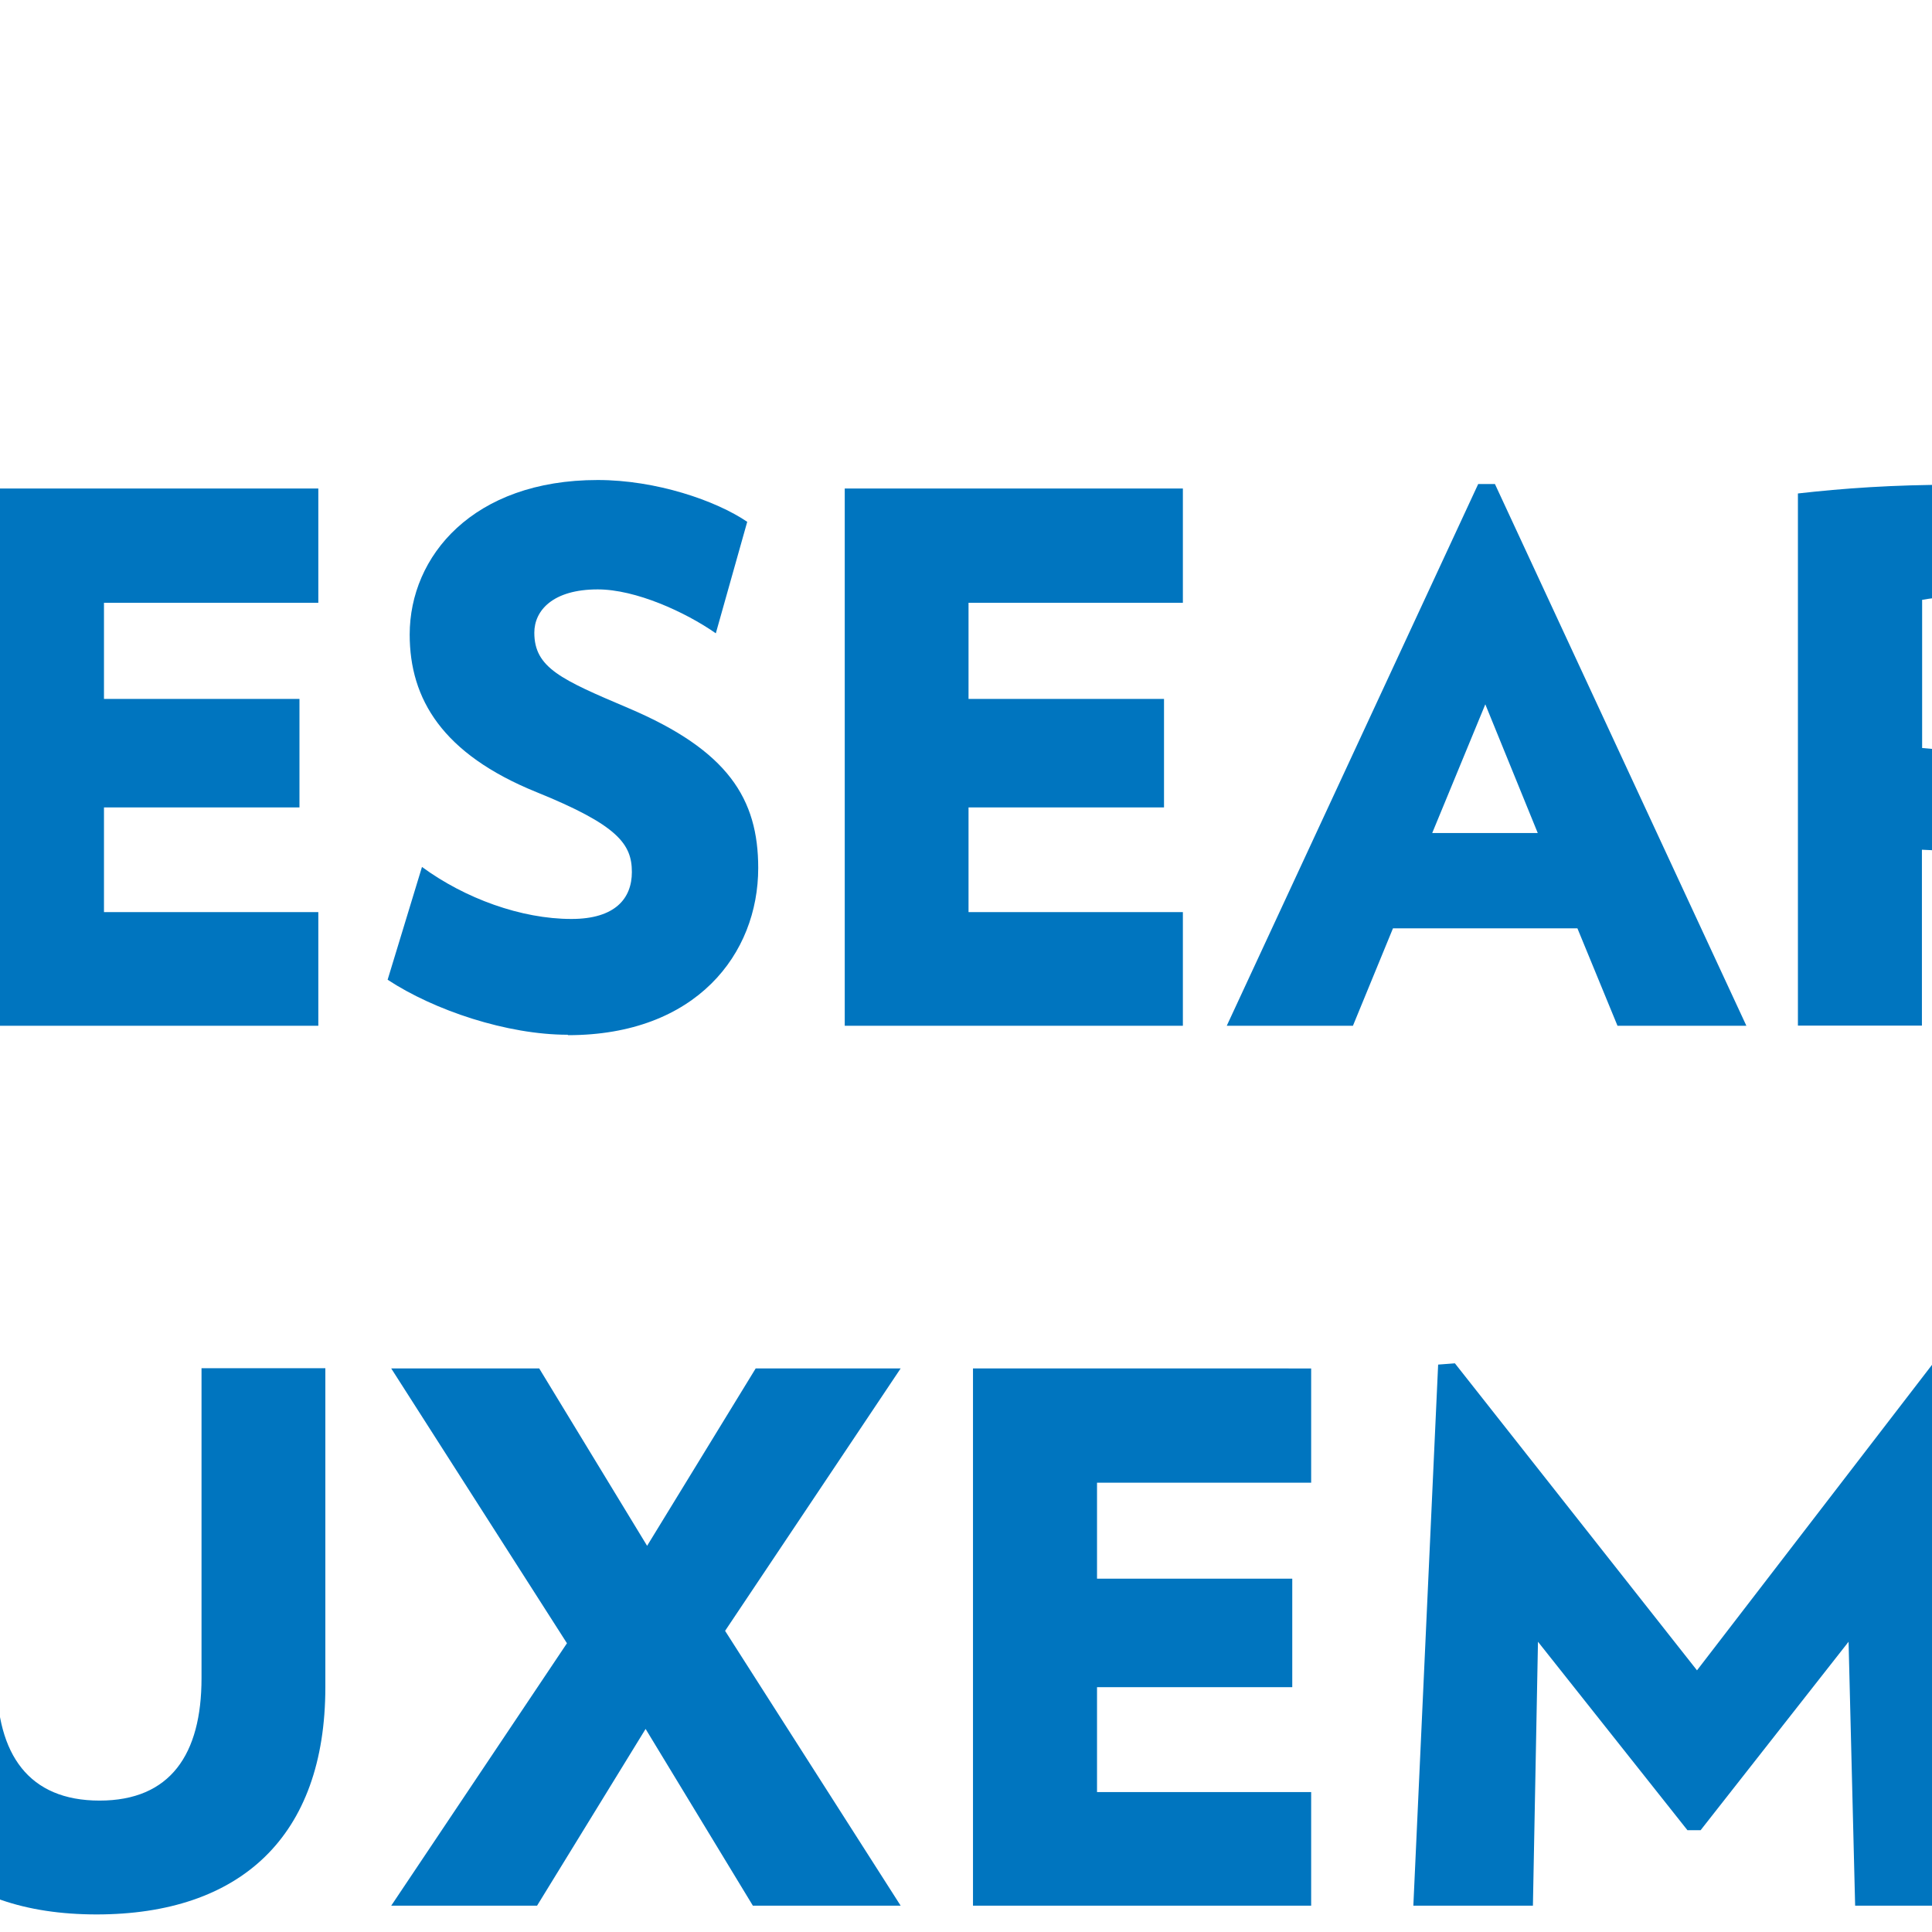<?xml version="1.0" encoding="UTF-8"?>
<svg preserveAspectRatio="xMidYMid slice" xmlns="http://www.w3.org/2000/svg" xmlns:xlink="http://www.w3.org/1999/xlink" fill="none" height="2px" viewBox="0 0 213 55" width="2px">
  <clipPath id="a">
    <path d="m0 .5h213v54h-213z"></path>
  </clipPath>
  <g clip-path="url(#a)" fill="#0075bf">
    <path d="m72.557 29.203-2.595-4.989c-.211.018-.398.018-.604.018-.519 0-.809-.018-1.31-.042v5.007h-3.525v-15.149c1.286-.146 2.698-.249 4.484-.249 4.732 0 6.597 2.276 6.597 5.074 0 1.815-.978 3.441-2.613 4.425l3.567 5.906h-4.008zm-3.132-12.23c-.537 0-.869.018-1.37.103v4.218c.459.043.706.061 1.123.061 1.684 0 2.758-.813 2.758-2.361 0-1.275-.996-2.021-2.511-2.021z"></path>
    <path d="m78.436 29.202v-15.295h9.626v3.253h-6.102v2.737h5.565v3.089h-5.565v2.98h6.102v3.235z"></path>
    <path d="m95.159 29.457c-1.72 0-3.796-.692-5.124-1.566l.978-3.211c1.225.898 2.825 1.481 4.255 1.481 1.243 0 1.72-.583 1.72-1.335 0-.795-.392-1.335-2.716-2.276-2.68-1.086-3.609-2.652-3.609-4.485 0-2.234 1.805-4.4 5.353-4.4 1.66 0 3.362.583 4.256 1.19l-.894 3.174c-.869-.607-2.281-1.25-3.362-1.25-1.286 0-1.805.607-1.805 1.232 0 1.001.766 1.335 2.68 2.148 2.843 1.208 3.694 2.586 3.694 4.552 0 2.44-1.762 4.758-5.414 4.758"></path>
    <path d="m103.048 29.202v-15.295h9.626v3.253h-6.102v2.737h5.565v3.089h-5.565v2.98h6.102v3.235z"></path>
    <path d="m125.047 29.202-1.141-2.774h-5.251l-1.14 2.774h-3.592l7.158-15.422h.477l7.158 15.422zm-3.76-9.159-1.515 3.672h3.005l-1.496-3.672z"></path>
    <path d="m138.222 29.203-2.595-4.989c-.212.018-.393.018-.604.018-.519 0-.809-.018-1.31-.042v5.007h-3.53v-15.149c1.285-.146 2.698-.249 4.484-.249 4.732 0 6.597 2.276 6.597 5.074 0 1.815-.978 3.441-2.614 4.425l3.567 5.906h-4.007zm-3.132-12.23c-.538 0-.87.018-1.371.103v4.218c.459.043.707.061 1.123.061 1.684 0 2.758-.813 2.758-2.361 0-1.275-.996-2.021-2.51-2.021z"></path>
    <path d="m151.693 29.457c-4.961 0-8.323-3.362-8.323-7.89s3.362-7.909 8.323-7.909c1.762 0 3.386.522 4.75 1.335l-1.081 3.004c-1.122-.625-2.384-1.026-3.633-1.026-2.843 0-4.605 1.754-4.605 4.588 0 2.834 1.762 4.588 4.605 4.588 1.243 0 2.656-.419 3.796-1.129l1.056 3.004c-1.327.874-3.156 1.42-4.894 1.42"></path>
    <path d="m168.296 29.202v-6.13h-5.854v6.13h-3.525v-15.295h3.525v5.991h5.854v-5.991h3.531v15.295z"></path>
    <path d="m64.506 38.956v15.295h9.626v-3.235h-6.096v-12.06z"></path>
    <path d="m81.755 54.5c-4.086 0-6.373-2.209-6.373-6.47v-9.08h3.525v8.825c0 2.173.911 3.484 2.927 3.484s2.903-1.317 2.903-3.484v-8.825h3.525v9.08c0 4.261-2.426 6.47-6.518 6.47"></path>
    <path d="m100.513 38.956-3.091 5.05-3.072-5.05h-4.213l5.003 7.824-5.003 7.471h4.152l3.09-5.032 3.054 5.032h4.207l-4.998-7.824 4.998-7.471z"></path>
    <path d="m106.699 38.956v15.295h9.627v-3.235h-6.096v-2.986h5.558v-3.089h-5.558v-2.731h6.096v-3.253z"></path>
    <path d="m127.31 47.551-6.892-8.74-.477.036-.706 15.404h3.404l.144-7.514 4.255 5.365h.375l4.212-5.365.187 7.514h3.422l-.724-15.404-.477-.036z"></path>
    <path d="m142.893 54.397c-1.328 0-3.048-.127-4.544-.309v-14.943c1.098-.164 3.005-.334 4.255-.334 4.417 0 6.663 1.985 6.663 4.109 0 1.608-.894 2.689-2.614 3.399 2.076.625 3.048 1.833 3.048 3.587 0 2.379-2.239 4.485-6.808 4.485m.477-12.497c-.646 0-1.098.061-1.599.146v3.192c.392.043.664.061 1.309.061 1.702 0 2.553-.625 2.553-1.73 0-.916-.766-1.669-2.263-1.669zm-.272 5.802c-.537 0-.977.018-1.327.061v3.545c.495.043.766.061 1.472.061 1.787 0 2.638-.686 2.638-1.839s-.912-1.833-2.783-1.833"></path>
    <path d="m159.539 54.5c-4.714 0-7.719-3.399-7.719-7.89s3.15-7.909 7.864-7.909c4.713 0 7.719 3.399 7.719 7.909s-3.175 7.89-7.864 7.89zm.06-12.624c-2.408 0-4.025 1.985-4.025 4.74 0 2.756 1.617 4.734 4.025 4.734s4.026-2.003 4.026-4.734c0-2.731-1.618-4.74-4.026-4.74z"></path>
    <path d="m176.414 54.5c-4.086 0-6.374-2.209-6.374-6.47v-9.08h3.531v8.825c0 2.173.911 3.484 2.927 3.484s2.903-1.317 2.903-3.484v-8.825h3.525v9.08c0 4.261-2.426 6.47-6.518 6.47"></path>
    <path d="m194.091 54.251-2.595-4.989c-.211.018-.392.018-.604.018-.519 0-.808-.018-1.309-.043v5.007h-3.531v-15.149c1.286-.146 2.698-.249 4.484-.249 4.732 0 6.597 2.276 6.597 5.068 0 1.815-.978 3.441-2.613 4.425l3.567 5.906h-4.008zm-3.132-12.23c-.537 0-.869.018-1.37.103v4.218c.459.043.706.061 1.122.061 1.684 0 2.759-.813 2.759-2.361 0-1.274-.996-2.021-2.511-2.021z"></path>
    <path d="m213 45.651v7.302c-1.684.983-3.464 1.542-5.77 1.542-4.46 0-7.991-3.211-7.991-7.89 0-4.679 3.567-7.909 8.178-7.909 1.992 0 3.591.522 5.106 1.317l-1.472 2.859c-1.081-.565-2.24-.856-3.404-.856-3.03 0-4.648 1.9-4.648 4.588 0 2.919 1.95 4.74 4.442 4.74 1.123 0 1.678-.128 2.24-.419v-2.252h-3.054v-3.029h6.373z"></path>
    <path d="m0 13.786v8.085l8.039 8.157h8.118v-8.157l-8.118-8.085z"></path>
    <path d="m32.307 13.786-8.111 8.085v8.157h8.111l8.045-8.157v-8.085z"></path>
    <path d="m24.195 38.119v8.157l8.111 8.085h8.045v-8.085l-8.045-8.157z"></path>
    <path d="m8.039 38.119-8.039 8.157v8.085h8.039l8.118-8.085v-8.157z"></path>
    <path d="m38.898 7.152-1.925 1.924h8.057v8.103l1.913-1.936v-8.091z"></path>
    <path d="m45.518.5-1.931 1.924h8.057v8.103l1.913-1.942v-8.085z"></path>
  </g>
</svg>
